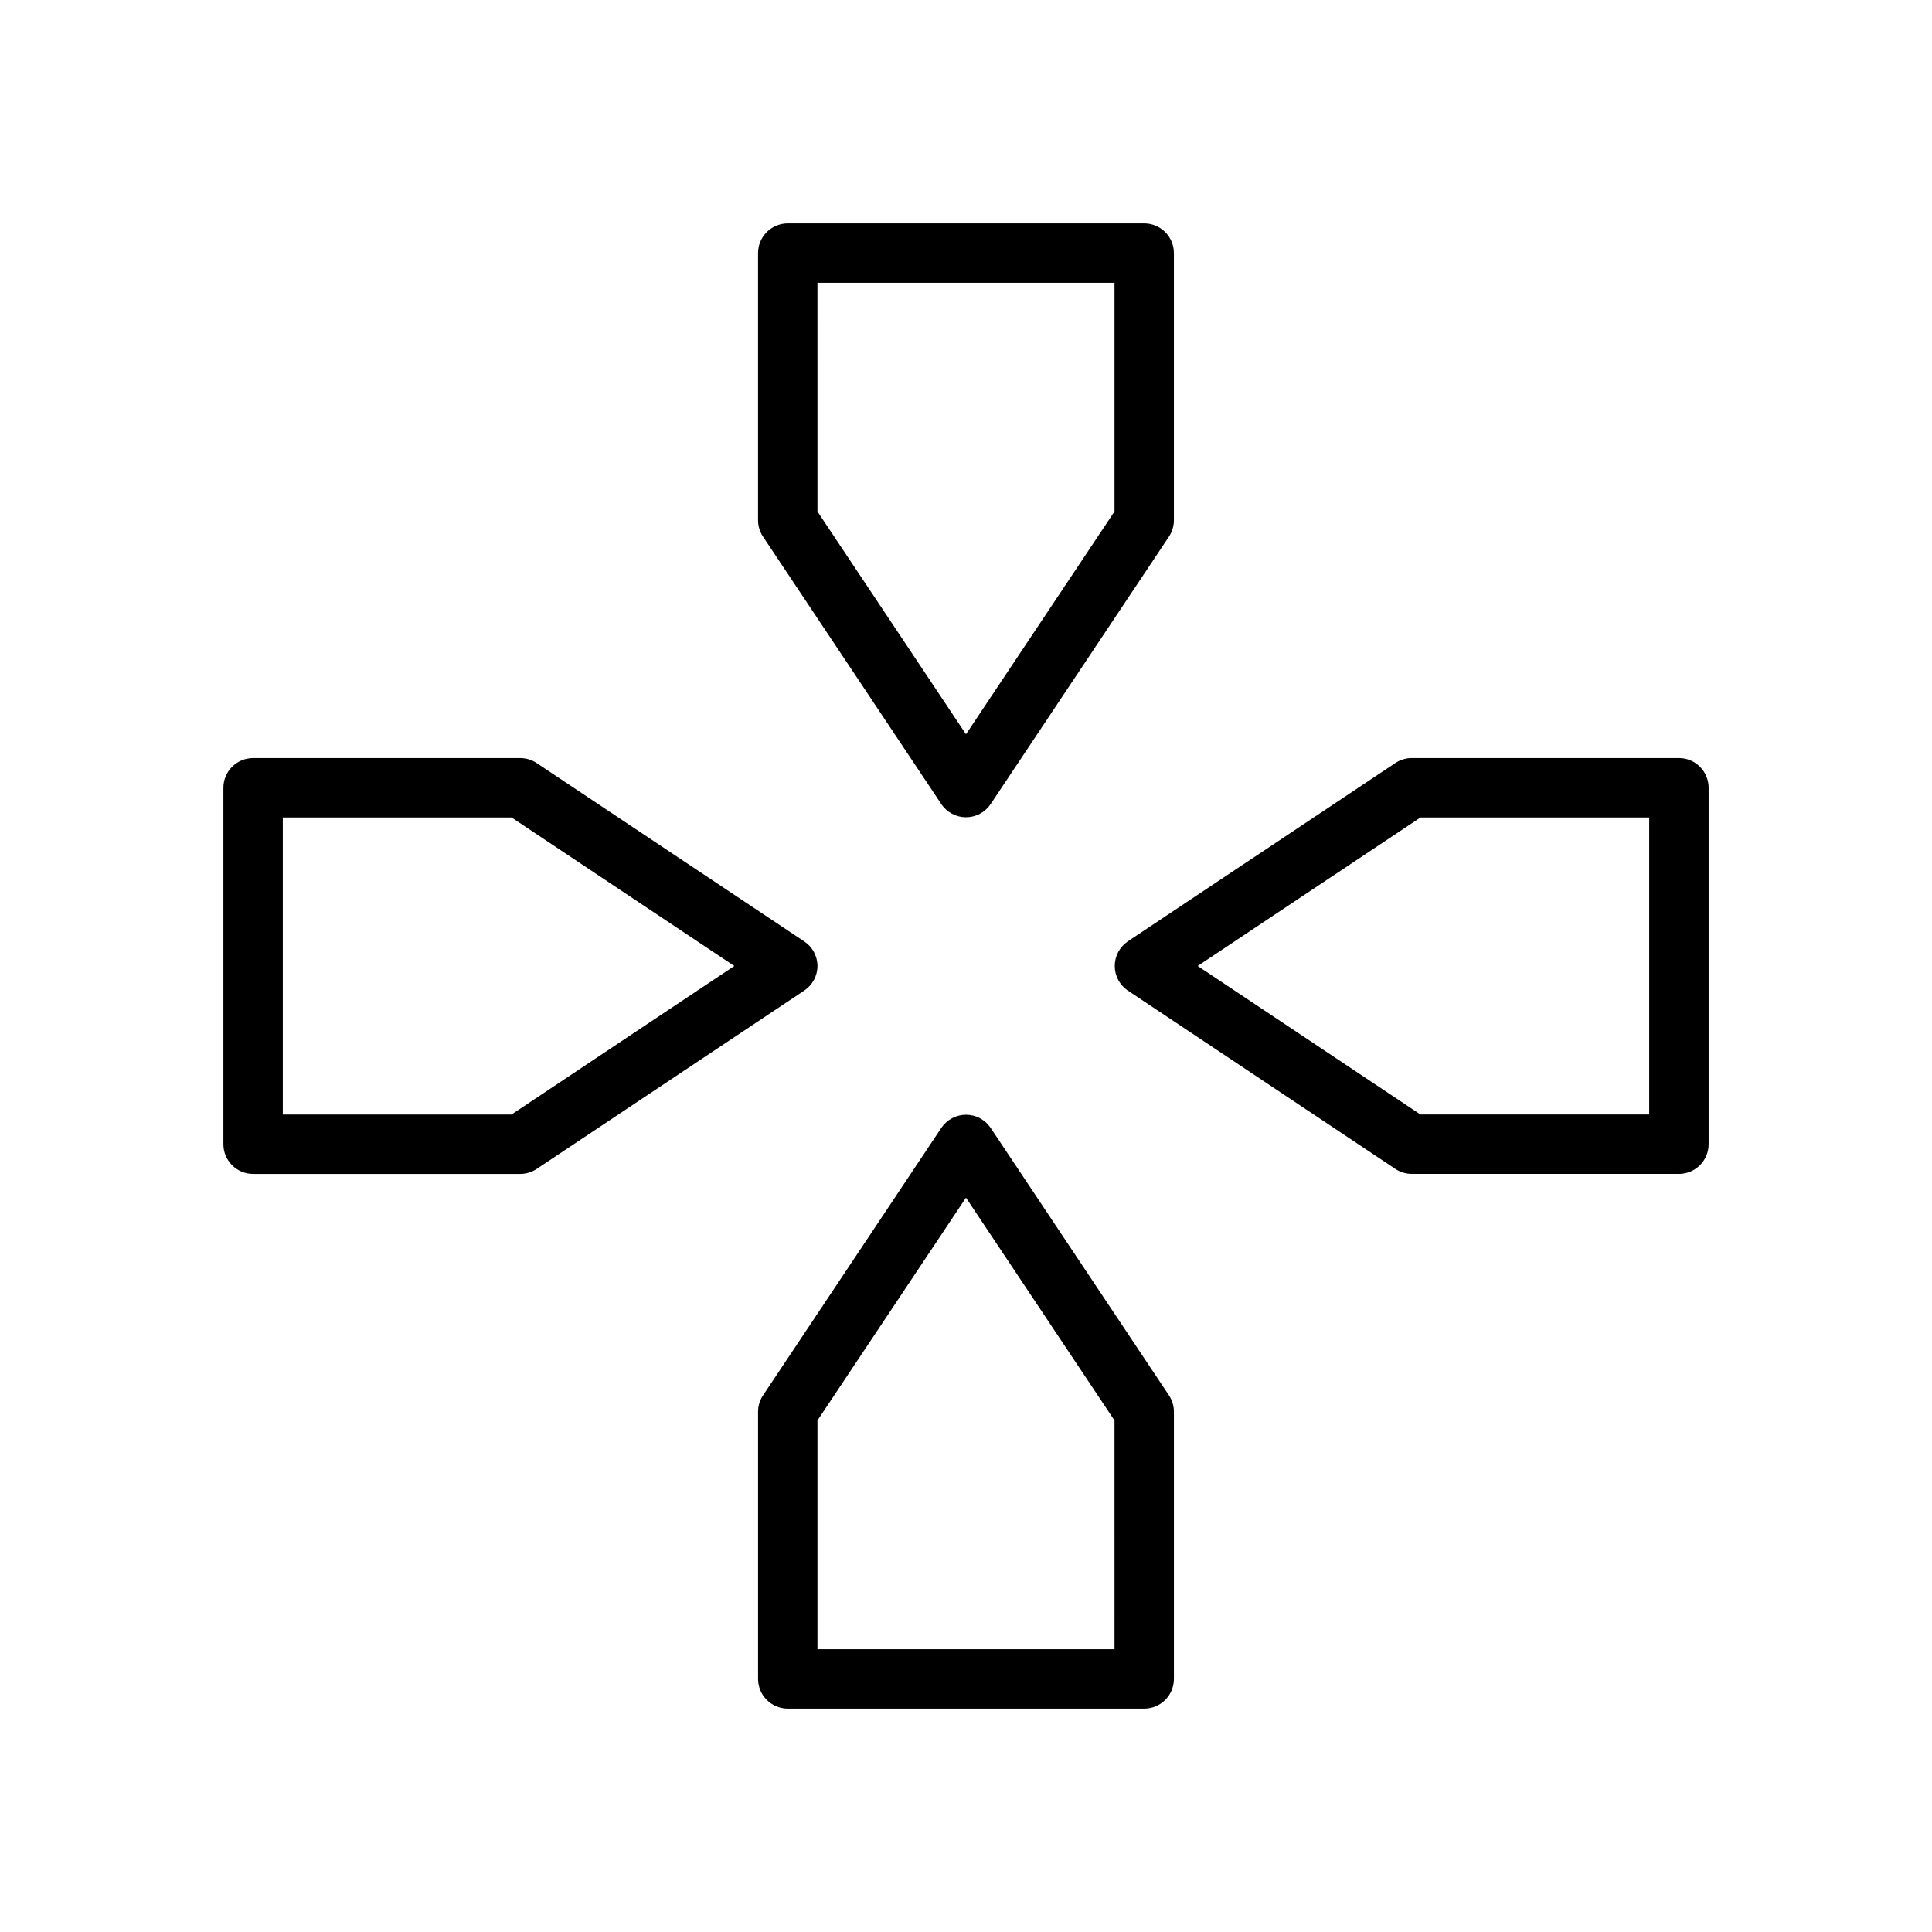 <?xml version="1.0" encoding="UTF-8"?>
<!-- Uploaded to: ICON Repo, www.svgrepo.com, Generator: ICON Repo Mixer Tools -->
<svg fill="#000000" width="800px" height="800px" version="1.1" viewBox="144 144 512 512" xmlns="http://www.w3.org/2000/svg">
 <g>
  <path d="m360.64 400c-0.012-2.637-1.34-5.086-3.539-6.535l-70.848-47.23h-0.004c-1.277-0.863-2.785-1.328-4.328-1.34h-70.848c-4.348 0-7.871 3.523-7.871 7.871v94.465c0 2.09 0.828 4.09 2.305 5.566 1.477 1.477 3.477 2.305 5.566 2.305h70.848c1.543-0.012 3.051-0.477 4.328-1.336l70.848-47.23 0.004-0.004c2.199-1.449 3.527-3.898 3.539-6.531zm-81.082 39.359h-60.613v-78.723h60.613l59.039 39.359z"/>
  <path d="m393.46 357.1c1.461 2.176 3.91 3.481 6.535 3.481 2.621 0 5.07-1.305 6.531-3.481l47.23-70.848 0.004-0.004c0.859-1.277 1.324-2.785 1.336-4.328v-70.848c0-2.09-0.828-4.09-2.305-5.566-1.477-1.477-3.477-2.305-5.566-2.305h-94.465c-4.348 0-7.871 3.523-7.871 7.871v70.848c0.012 1.543 0.477 3.051 1.34 4.328zm-32.828-138.16h78.723v60.613l-39.359 59.039-39.359-59.039z"/>
  <path d="m588.93 344.89h-70.848c-1.543 0.012-3.047 0.477-4.328 1.34l-70.848 47.23c-2.176 1.461-3.484 3.91-3.484 6.535 0 2.621 1.309 5.07 3.484 6.531l70.848 47.23v0.004c1.281 0.859 2.785 1.324 4.328 1.336h70.848c2.09 0 4.09-0.828 5.566-2.305 1.477-1.477 2.309-3.477 2.309-5.566v-94.465c0-2.086-0.832-4.09-2.309-5.566-1.477-1.477-3.477-2.305-5.566-2.305zm-7.871 94.465h-60.613l-59.039-39.359 59.039-39.359 60.613-0.004z"/>
  <path d="m406.53 442.9c-1.461-2.176-3.91-3.484-6.531-3.484-2.625 0-5.074 1.309-6.535 3.484l-47.23 70.848c-0.863 1.281-1.328 2.785-1.34 4.328v70.848c0 2.09 0.828 4.09 2.305 5.566 1.477 1.477 3.481 2.309 5.566 2.309h94.465c2.09 0 4.09-0.832 5.566-2.309 1.477-1.477 2.305-3.477 2.305-5.566v-70.848c-0.012-1.543-0.477-3.047-1.336-4.328zm32.828 138.15h-78.723v-60.613l39.359-59.039 39.359 59.039z"/>
 </g>
</svg>